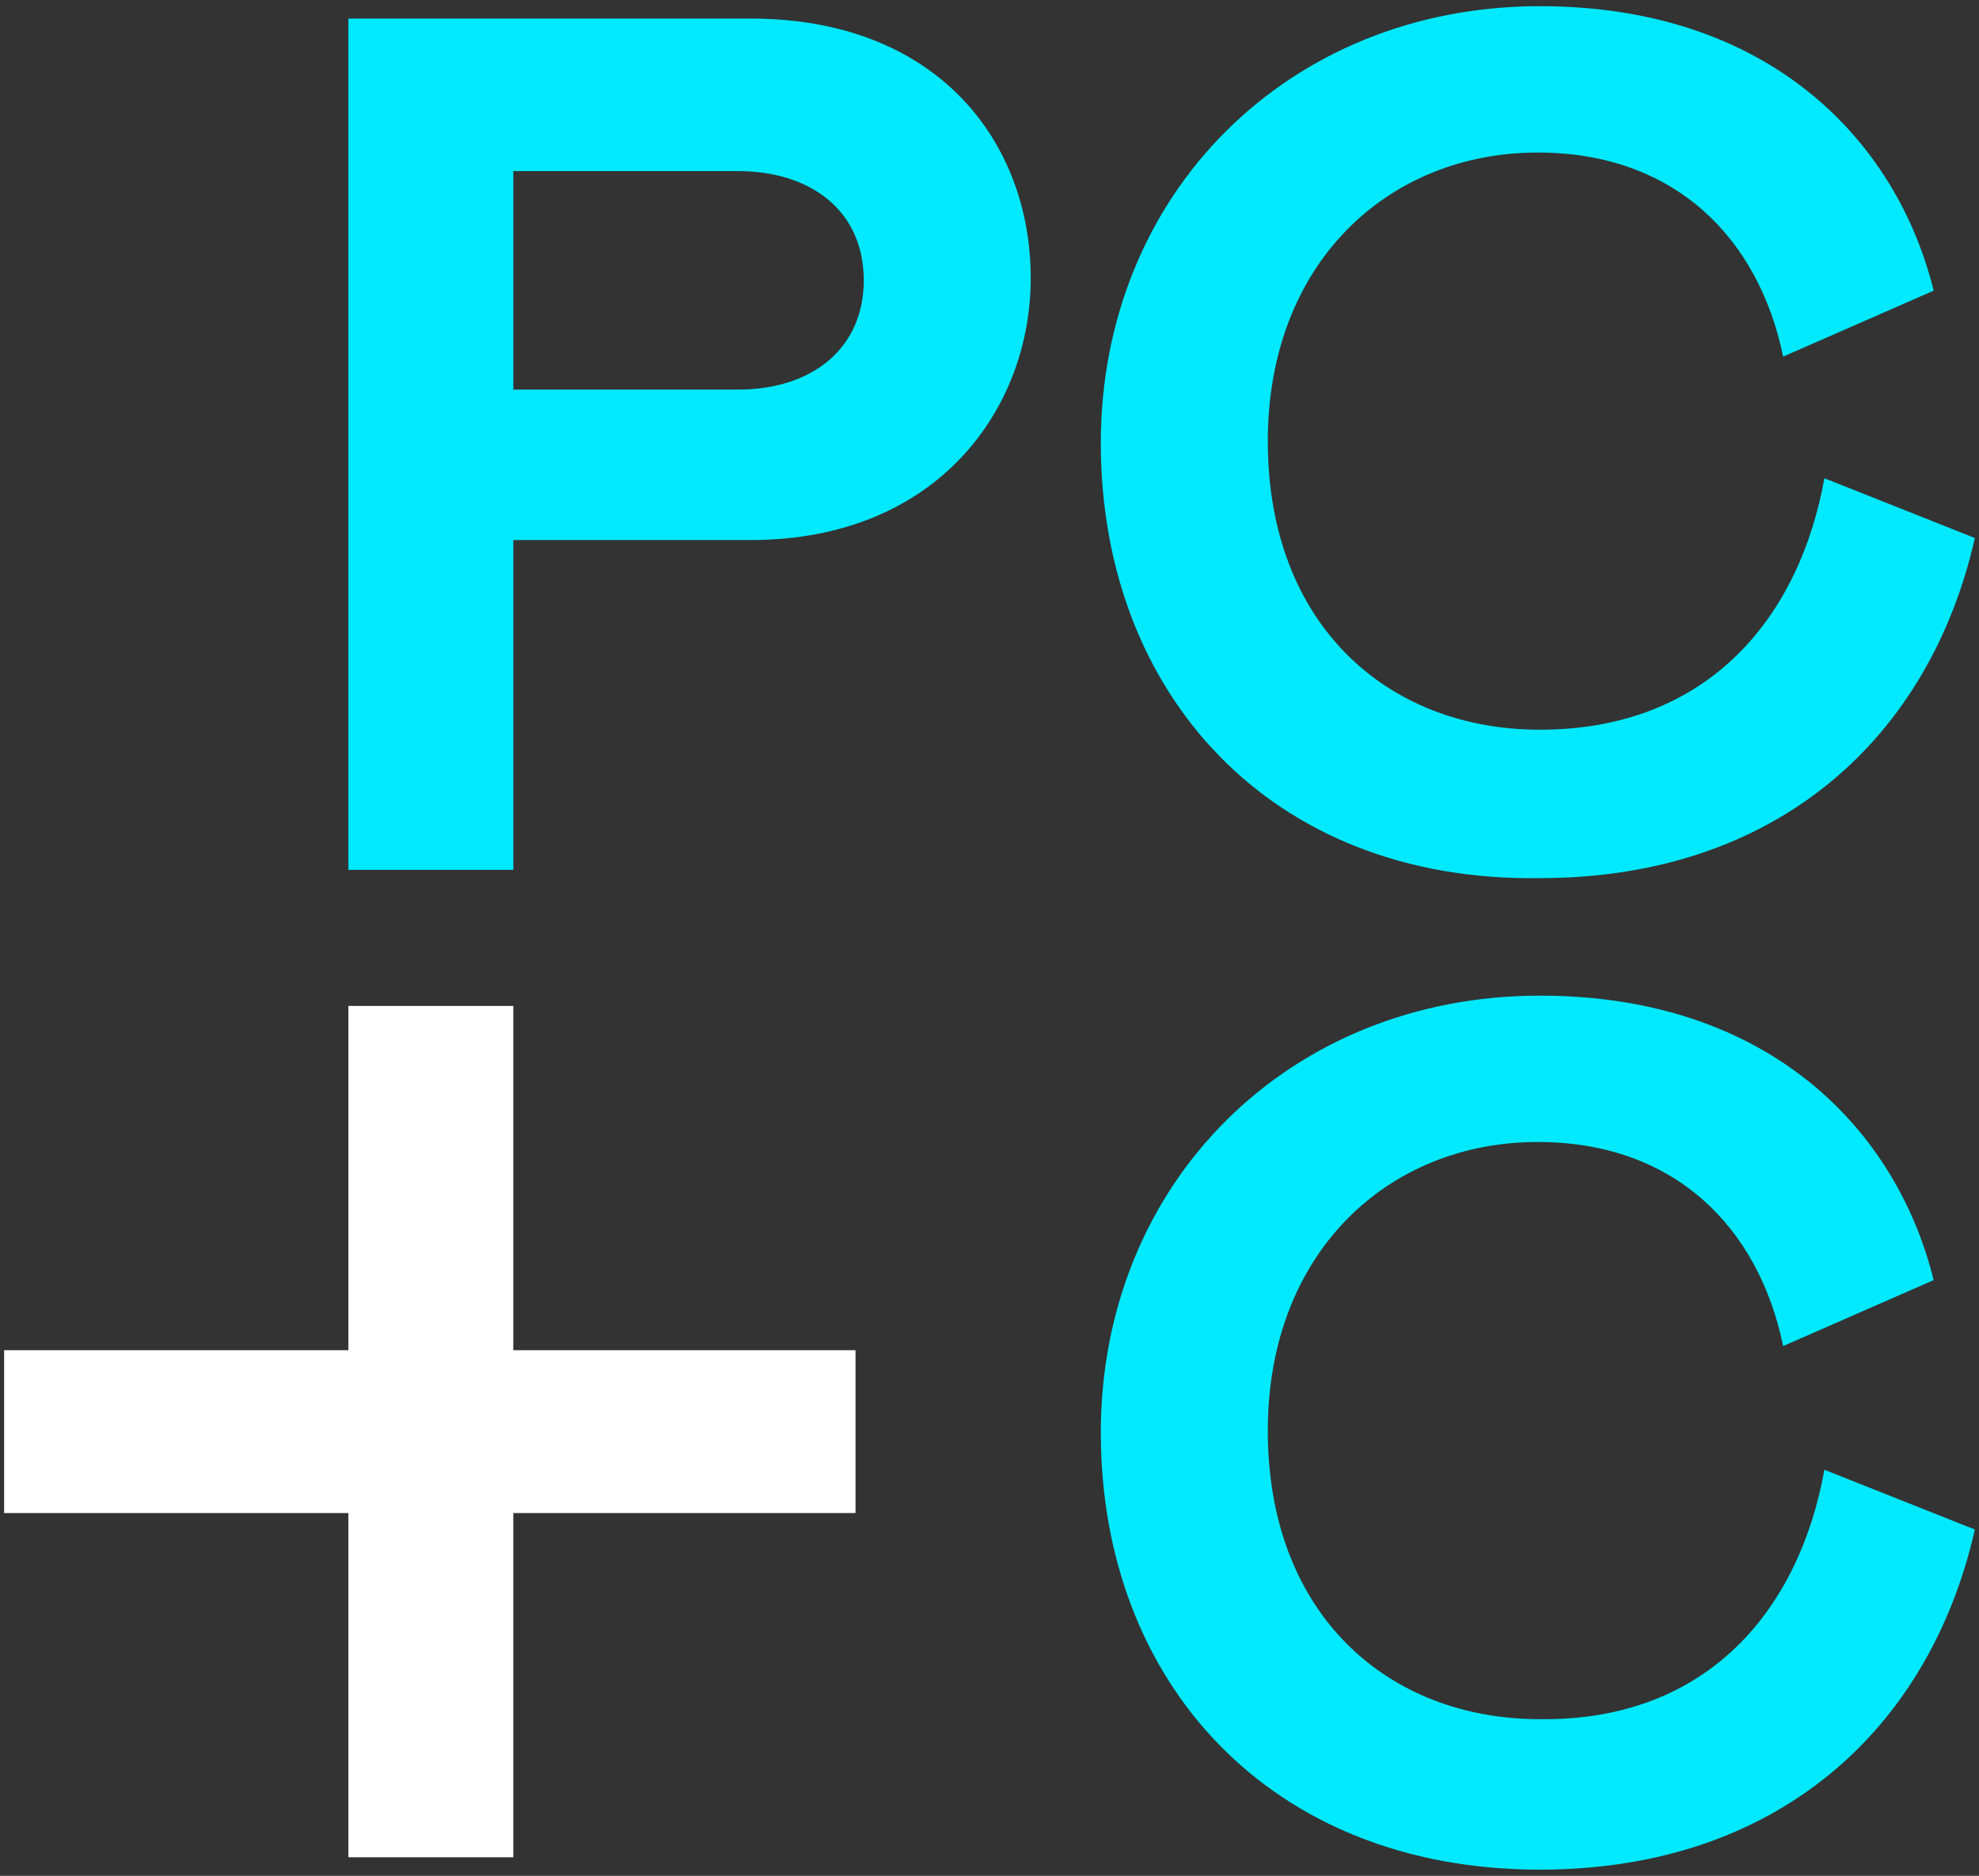 <svg xmlns="http://www.w3.org/2000/svg" width="96" height="91" viewBox="0 0 96 91">
  <rect x="0" y="0" width="96" height="91" fill="#333333" stroke="none"/>
  <title>Ping Chong + Company</title>
  <path
    fill="#fff"
    d="M41.5 65.5H24.9V48.8h-8v16.7H.2v7.9h16.7v16.7h8V73.4h16.6z"
  />
  <path
    d="M36.4.9H16.9v41.3h8v-16h11.5c9.1 0 13.6-6.4 13.6-12.7C50 6.9 45.5.9 36.4.9zm-.6 18H24.9V8.3h10.9c3.5 0 6.1 1.9 6.1 5.3 0 3.3-2.5 5.3-6.1 5.3zm17.6 2.6C53.4 9.4 62.5.3 74.7.3 85.8.3 92 6.8 93.8 14.1l-7.3 3.2c-1.2-5.8-5.3-9.9-11.9-9.9-7.3 0-13.1 5.4-13.1 14 0 8.9 5.8 14 13.2 14 8.2 0 12.6-5.5 13.8-12.2l7.3 2.9c-2.2 9.7-9.6 16.5-21.1 16.5-13.1.2-21.3-9-21.3-21.1zm35.1 49.8l7.3 2.9c-2.2 9.7-9.6 16.5-21.1 16.5-13.1 0-21.3-9.1-21.3-21.2s9.1-21.2 21.3-21.2c11.1 0 17.3 6.5 19.1 13.8l-7.3 3.2c-1.2-5.8-5.3-9.9-11.9-9.9-7.3 0-13.1 5.4-13.1 14 0 8.9 5.8 14 13.2 14 8.2.1 12.6-5.4 13.8-12.1z"
    fill="#00eaff"
  />
</svg>
